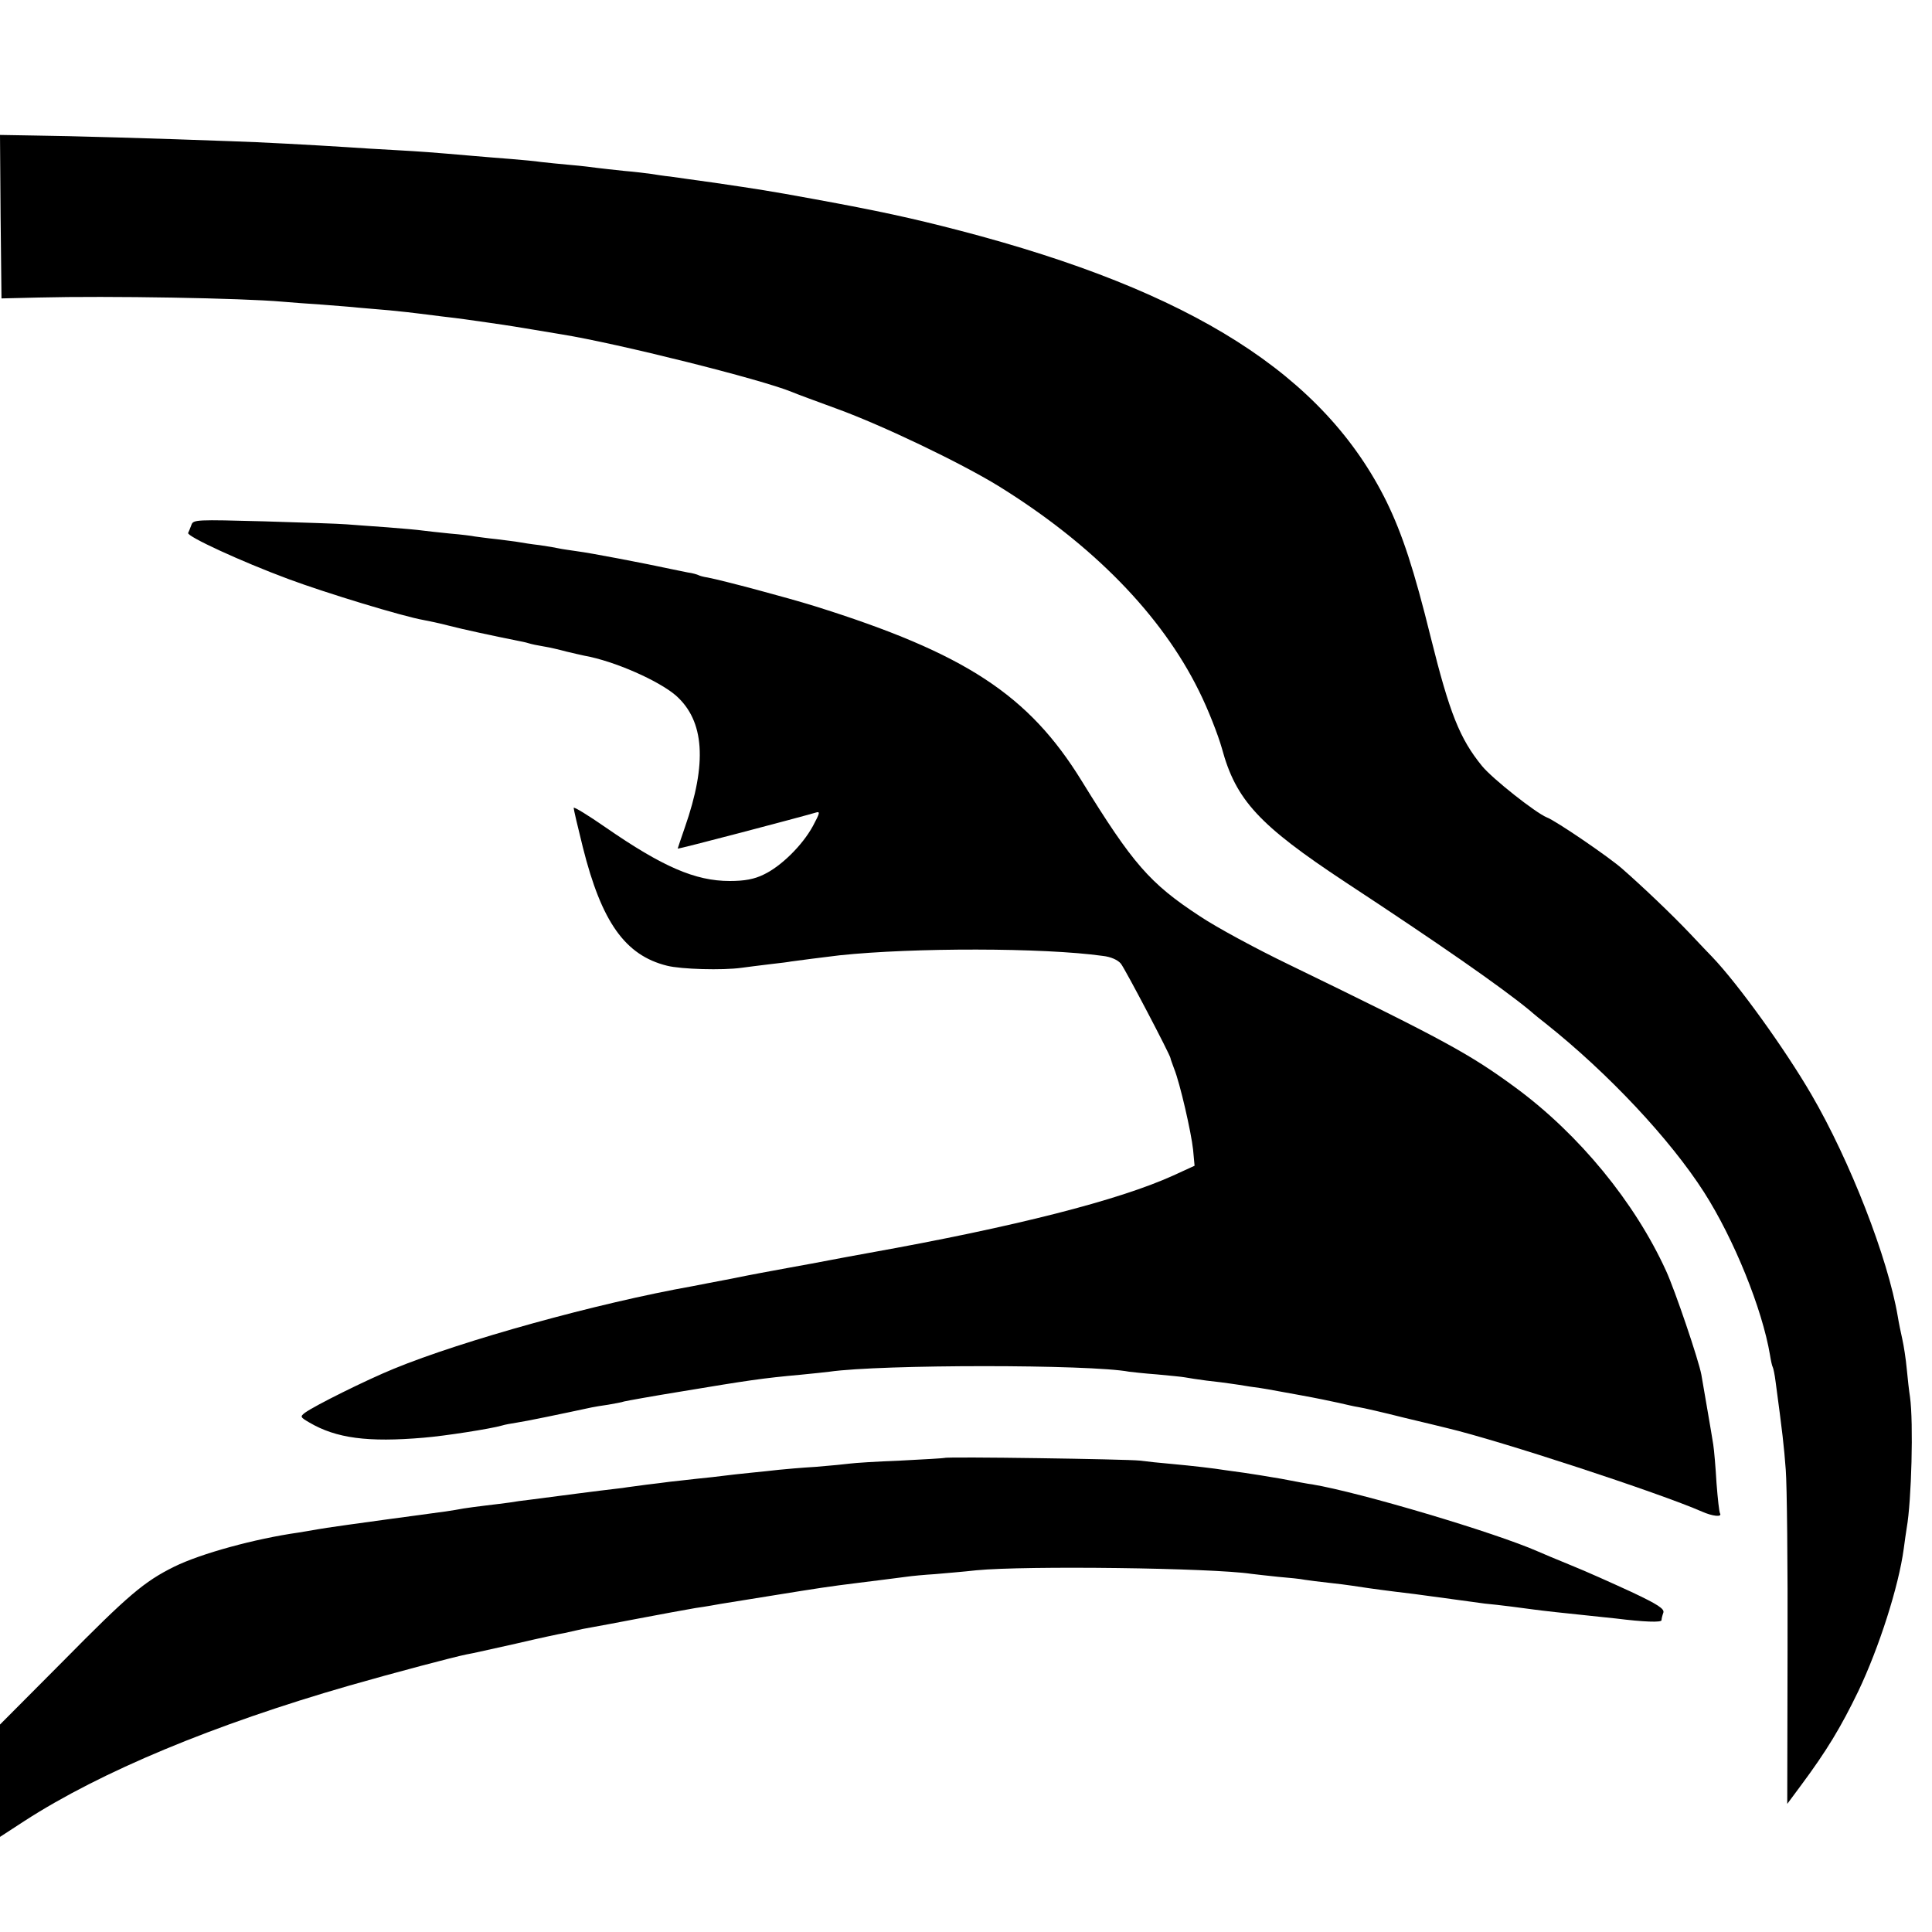 <?xml version="1.0" standalone="no"?>
<!DOCTYPE svg PUBLIC "-//W3C//DTD SVG 20010904//EN"
 "http://www.w3.org/TR/2001/REC-SVG-20010904/DTD/svg10.dtd">
<svg version="1.0" xmlns="http://www.w3.org/2000/svg"
 width="650pt" height="650pt" viewBox="0 0 650 650"
 preserveAspectRatio="xMidYMid meet">
<g transform="translate(0,650) scale(0.1,-0.1)"
fill="#000000" stroke="none">
<path d="M2 5771 l3 -275 125 3 c236 6 686 -2 820 -14 25 -2 86 -7 135 -10 50
-4 104 -8 120 -10 17 -1 64 -6 105 -9 41 -4 86 -9 100 -11 14 -2 50 -6 80 -10
62 -7 86 -11 150 -20 84 -12 105 -16 160 -25 30 -5 71 -12 90 -15 186 -30 671
-151 775 -194 11 -5 79 -30 150 -56 154 -56 417 -182 544 -260 317 -196 549
-434 675 -690 30 -60 64 -147 77 -193 47 -174 125 -258 414 -449 315 -207 525
-353 621 -432 17 -15 42 -35 55 -45 210 -167 418 -389 532 -567 101 -158 196
-393 222 -548 3 -19 7 -37 9 -40 2 -3 7 -26 10 -51 23 -171 28 -215 34 -295 4
-49 7 -323 6 -607 l-1 -517 46 62 c87 117 135 197 193 317 70 147 136 353 153
480 3 25 8 56 10 70 16 90 23 354 11 440 -3 19 -8 62 -11 95 -3 33 -10 78 -15
100 -5 22 -12 56 -15 75 -33 197 -161 525 -291 748 -89 153 -247 372 -333 462
-9 9 -43 45 -77 81 -59 62 -152 151 -226 216 -44 39 -224 162 -254 173 -37 15
-183 130 -218 173 -75 92 -109 178 -172 431 -57 231 -96 349 -149 458 -210
426 -653 708 -1435 912 -165 43 -277 67 -490 106 -158 29 -187 33 -335 55 -60
8 -128 18 -150 21 -22 2 -51 7 -65 9 -14 2 -54 7 -90 10 -36 4 -76 8 -90 10
-14 2 -54 7 -90 10 -36 3 -81 8 -100 10 -19 3 -64 7 -100 10 -36 3 -91 7 -123
10 -150 13 -178 15 -267 20 -52 3 -126 7 -165 10 -110 7 -291 17 -390 20 -238
9 -552 18 -658 19 l-117 2 2 -275z"/>
<path d="M644 4734 c-4 -11 -9 -23 -11 -27 -6 -11 178 -96 337 -155 126 -47
386 -126 455 -138 16 -3 55 -11 85 -19 46 -12 148 -34 233 -51 10 -2 26 -5 35
-8 9 -3 33 -8 52 -11 19 -3 53 -11 75 -17 22 -5 50 -12 61 -14 101 -18 250
-84 308 -134 96 -85 106 -227 30 -444 -13 -38 -24 -70 -24 -71 0 -3 417 107
464 121 16 5 15 0 -9 -45 -36 -66 -108 -136 -165 -163 -32 -16 -65 -22 -115
-22 -116 0 -226 48 -417 180 -59 41 -108 71 -108 66 0 -5 14 -65 31 -133 63
-251 142 -363 283 -398 47 -12 187 -16 251 -7 17 2 59 8 95 12 36 4 67 8 70 9
5 1 130 17 165 21 246 26 685 26 885 -2 28 -3 51 -14 61 -26 15 -19 166 -307
167 -318 0 -3 6 -18 12 -35 20 -49 58 -216 64 -273 l5 -54 -72 -33 c-183 -83
-531 -172 -1022 -260 -49 -9 -110 -20 -135 -25 -25 -5 -85 -16 -135 -25 -49
-9 -137 -25 -194 -37 -57 -11 -116 -22 -130 -25 -321 -57 -775 -183 -1006
-278 -93 -38 -266 -124 -299 -148 -17 -13 -16 -15 15 -33 90 -53 197 -67 384
-51 73 6 226 30 264 41 9 3 32 7 51 10 28 4 144 28 251 51 9 2 34 6 55 9 22 4
46 8 54 11 8 2 96 18 195 34 223 37 268 44 400 56 39 4 81 8 95 10 175 25 878
25 1009 0 9 -1 51 -6 93 -9 42 -4 85 -8 95 -10 10 -2 43 -7 73 -11 30 -3 66
-8 80 -10 14 -2 43 -6 65 -10 23 -3 50 -7 60 -9 11 -2 61 -11 110 -20 50 -9
108 -21 130 -26 22 -5 51 -12 65 -14 14 -2 84 -18 155 -36 72 -17 137 -33 145
-35 173 -41 711 -217 857 -281 34 -15 67 -19 60 -6 -3 4 -8 50 -12 102 -3 52
-8 111 -11 130 -6 39 -32 188 -40 235 -9 49 -89 285 -119 350 -105 230 -292
458 -505 615 -155 114 -239 160 -764 415 -110 53 -245 126 -300 163 -168 110
-225 176 -397 455 -178 289 -391 429 -899 588 -90 28 -307 86 -359 96 -14 2
-28 6 -31 8 -4 2 -20 7 -36 9 -16 3 -38 8 -49 10 -102 22 -281 56 -321 61 -27
4 -56 8 -64 10 -8 2 -37 7 -65 11 -27 3 -58 8 -69 10 -10 2 -44 6 -75 10 -31
3 -64 8 -73 9 -9 2 -48 7 -85 10 -37 4 -78 8 -91 10 -13 2 -67 7 -120 11 -53
4 -115 8 -137 10 -22 2 -147 6 -277 10 -227 6 -238 6 -244 -12z"/>
<path d="M3178 1595 c-2 -1 -68 -5 -148 -9 -80 -3 -156 -8 -170 -10 -14 -2
-66 -7 -115 -11 -50 -3 -106 -8 -125 -10 -19 -2 -62 -7 -95 -10 -33 -3 -73 -8
-90 -10 -16 -2 -57 -7 -90 -10 -33 -4 -73 -8 -90 -10 -16 -2 -52 -7 -80 -10
-27 -4 -63 -8 -80 -11 -16 -2 -50 -6 -75 -9 -39 -5 -88 -11 -240 -31 -19 -2
-48 -6 -65 -9 -16 -2 -52 -7 -80 -10 -27 -3 -61 -8 -75 -10 -14 -3 -41 -7 -60
-10 -327 -44 -409 -56 -430 -60 -13 -2 -42 -7 -65 -11 -148 -21 -330 -71 -419
-115 -101 -50 -155 -96 -373 -317 l-213 -214 0 -189 0 -189 83 54 c257 166
637 324 1092 455 150 43 354 97 395 105 14 2 88 19 165 36 77 18 151 34 165
36 14 3 32 7 40 9 8 2 31 7 50 10 19 3 91 17 160 30 69 13 154 29 190 35 36 5
74 12 85 14 11 2 92 15 180 29 149 24 180 29 285 42 22 3 58 7 80 10 22 3 57
7 78 10 20 3 64 7 97 9 33 3 96 8 140 13 167 16 792 8 925 -12 14 -2 54 -6 90
-10 36 -3 76 -7 90 -10 14 -2 50 -7 80 -10 30 -3 66 -8 80 -10 25 -4 72 -11
144 -20 42 -5 69 -8 191 -25 44 -6 94 -13 110 -15 45 -4 137 -16 165 -20 29
-4 101 -12 180 -20 30 -3 73 -8 95 -10 96 -12 155 -14 155 -6 0 5 3 17 6 25 5
13 -18 28 -107 70 -63 29 -154 70 -204 90 -49 20 -99 41 -110 46 -145 64 -599
199 -760 226 -11 1 -58 10 -105 19 -47 8 -102 17 -124 20 -21 3 -50 7 -65 9
-37 6 -105 14 -181 21 -36 3 -83 8 -105 11 -44 5 -652 14 -657 9z"/>
</g>
</svg>
